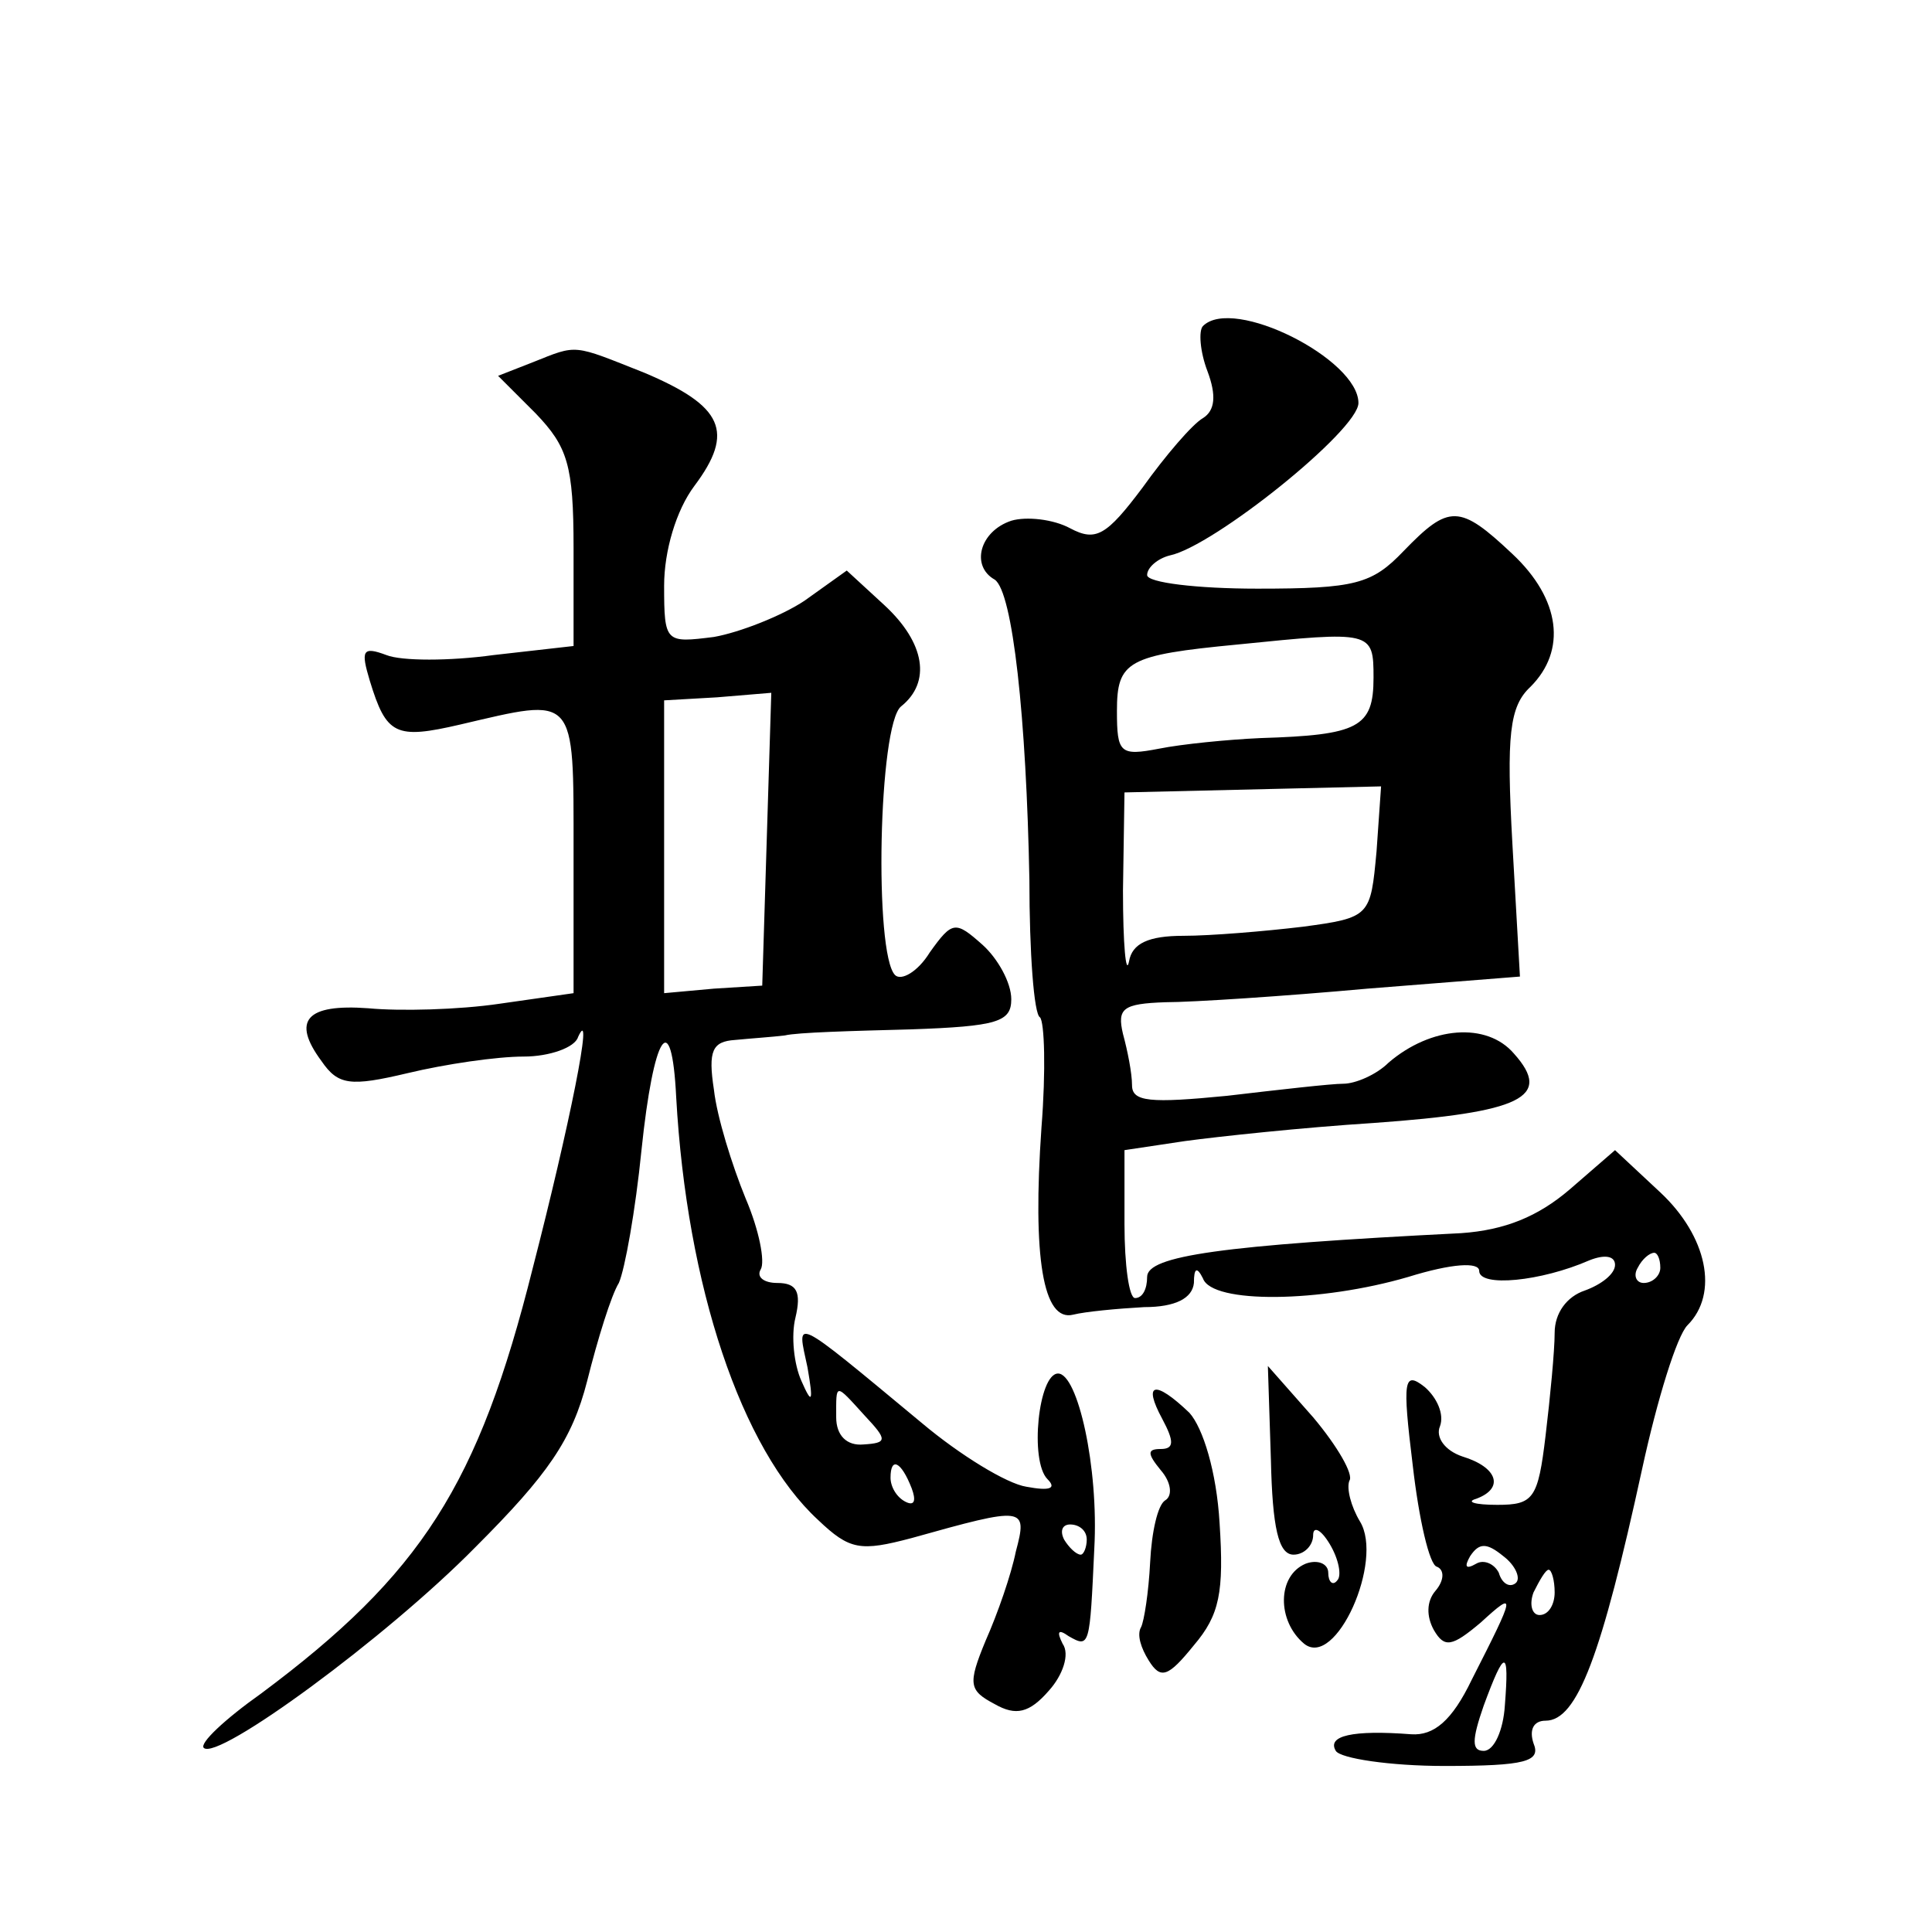 <?xml version="1.0" standalone="no"?>
<!DOCTYPE svg PUBLIC "-//W3C//DTD SVG 20010904//EN"
 "http://www.w3.org/TR/2001/REC-SVG-20010904/DTD/svg10.dtd">
<svg version="1.0" xmlns="http://www.w3.org/2000/svg"
 width="128pt" height="128pt" viewBox="0 0 128 128"
 preserveAspectRatio="xMidYMid meet">
<g transform="translate(0,128) scale(0.1,-0.1)"
fill="#0" stroke="none">
<path d="M797 1064 c-3 -3 -2 -17 3 -30 6 -16 5 -26 -3 -31 -7 -4 -25 -25 -40 -46
-24 -32 -31 -36 -48 -27 -11 6 -29 8 -39 5 -21 -7 -27 -30 -11 -39 12 -8 21 -92
23 -199 0 -48 3 -89 7 -91 3 -3 4 -35 1 -73 -6 -86 1 -129 21 -124 8 2 29 4 47
5 21 0 32 6 33 16 0 10 2 11 6 3 6 -17 78 -16 136 1 29 9 47 10 47 4 0 -11 41 -7
73 7 10 4 17 3 17 -3 0 -6 -9 -13 -20 -17 -12 -4 -20 -15 -20 -28 0 -12 -3 -43
-6 -68 -5 -42 -8 -46 -32 -46 -15 0 -21 2 -14 4 19 7 14 21 -9 28 -12 4 -18 13
-15 20 3 8 -2 19 -10 26 -14 11 -15 5 -8 -52 4 -35 11 -66 16 -67 5 -2 5 -9 -1
-16 -6 -7 -6 -17 -1 -26 7 -12 12 -11 31 5 24 22 23 19 -6 -38 -13 -27 -25 -37
-40 -36 -39 3 -56 -1 -50 -11 3 -5 36 -10 72 -10 54 0 64 3 59 15 -3 9 0 15 8 15
21 0 37 43 64 167 10 46 23 88 30 95 21 21 13 59 -18 88 l-30 28 -30 -26 c-21 -18
-43 -27 -72 -29 -159 -8 -208 -15 -208 -29 0 -8 -3 -14 -8 -14 -4 0 -7 22 -7 49
l0 49 40 6 c22 3 78 9 125 12 98 7 119 17 93 46 -18 21 -55 18 -83 -6 -8 -8 -22
-14 -30 -14 -8 0 -43 -4 -77 -8 -51 -5 -63 -4 -63 7 0 8 -3 23 -6 34 -4 17 0 20
28 21 18 0 79 4 134 9 l101 8 -5 88 c-4 72 -2 91 12 104 24 24 20 58 -12 88 -35
33 -42 33 -72 2 -21 -22 -32 -25 -97 -25 -40 0 -73 4 -73 9 0 5 7 11 15 13 29 6
125 83 125 101 0 29 -83 71 -103 51z m113 -233 c0 -33 -10 -38 -75 -40 -22 -1 -52
-4 -67 -7 -26 -5 -28 -3 -28 25 0 33 7 37 80 44 89 9 90 9 90 -22z m2 -115 c-4
-43 -4 -44 -49 -50 -25 -3 -61 -6 -79 -6 -23 0 -34 -5 -36 -17 -2 -10 -4 11 -4
47 l1 65 85 2 85 2 -3 -43z m188 -276 c0 -5 -5 -10 -11 -10 -5 0 -7 5 -4 10 3 6
8 10 11 10 2 0 4 -4 4 -10z m-96 -209 c-4 -3 -9 0 -11 7 -3 6 -10 9 -15 6 -7 -4
-8 -2 -4 5 6 9 11 9 22 0 8 -6 12 -15 8 -18z m26 -6 c0 -8 -4 -15 -10 -15 -5 0
-7 7 -4 15 4 8 8 15 10 15 2 0 4 -7 4 -15z m-33 -75 c-1 -16 -7 -30 -14 -30 -8
0 -8 7 0 30 14 38 17 38 14 0z M353 1040 l-23 -9 25 -25 c21 -22 25 -34 25 -89
l0 -65 -53 -6 c-29 -4 -61 -4 -71 0 -16 6 -17 3 -11 -17 11 -36 17 -39 60 -29 77
18 75 21 75 -84 l0 -94 -49 -7 c-27 -4 -66 -5 -87 -3 -41 3 -51 -8 -31 -35 11 -16
19 -17 57 -8 25 6 59 11 77 11 17 0 34 6 36 13 11 24 -6 -60 -30 -153 -36 -144
-74 -203 -180 -282 -24 -17 -41 -33 -38 -36 9 -9 121 73 180 133 48 48 64 71 74
110 7 28 16 57 21 65 4 9 11 48 15 88 8 77 20 96 23 35 7 -125 43 -233 94 -280
21 -20 28 -21 62 -12 75 21 77 21 69 -9 -3 -15 -12 -41 -20 -59 -12 -29 -11 -33
6 -42 14 -8 23 -6 36 9 9 10 14 24 9 31 -4 8 -3 10 4 5 14 -8 14 -7 17 58 3 54
-11 116 -24 116 -13 0 -19 -58 -7 -70 6 -6 2 -8 -14 -5 -13 2 -44 21 -69 42 -88
73 -83 70 -76 37 4 -23 3 -25 -4 -9 -5 11 -7 30 -4 42 4 17 1 23 -12 23 -9 0 -14
4 -11 9 3 5 -1 26 -10 47 -9 22 -19 54 -21 72 -4 26 -1 32 14 33 10 1 25 2 33 3
8 2 45 3 83 4 58 2 67 5 67 20 0 11 -9 27 -19 36 -18 16 -20 16 -35 -5 -8 -13 -19
-19 -23 -15 -14 14 -11 166 4 178 20 16 16 42 -11 67 l-25 23 -28 -20 c-15 -10
-43 -21 -60 -24 -32 -4 -33 -4 -33 34 0 23 8 50 20 66 27 36 19 53 -33 75 -48 19
-44 19 -74 7z m155 -316 l-3 -97 -32 -2 -33 -3 0 97 0 97 35 2 36 3 -3 -97z m65
-382 c15 -16 15 -18 -1 -19 -11 -1 -18 6 -18 18 0 23 -1 23 19 1z m31 -48 c3 -8
2 -12 -4 -9 -6 3 -10 10 -10 16 0 14 7 11 14 -7z m116 -34 c0 -5 -2 -10 -4 -10
-3 0 -8 5 -11 10 -3 6 -1 10 4 10 6 0 11 -4 11 -10z M842 313 c1 -45 5 -63 15 -63
7 0 13 6 13 13 0 6 5 4 11 -6 6 -10 8 -21 5 -24 -3 -4 -6 -1 -6 5 0 6 -7 9 -15
6 -19 -8 -19 -38 -1 -53 21 -17 53 55 37 81 -6 10 -9 22 -7 27 3 4 -8 23 -24 42
l-30 34 2 -62z M770 340 c8 -15 8 -20 -1 -20 -9 0 -9 -3 0 -14 7 -8 8 -17 3 -20
-5 -3 -9 -21 -10 -41 -1 -20 -4 -39 -6 -43 -3 -5 0 -14 5 -22 8 -13 13 -11 30 10
17 20 20 35 17 81 -2 34 -11 63 -20 73 -23 22 -31 20 -18 -4z"/>
</g>
</svg>
